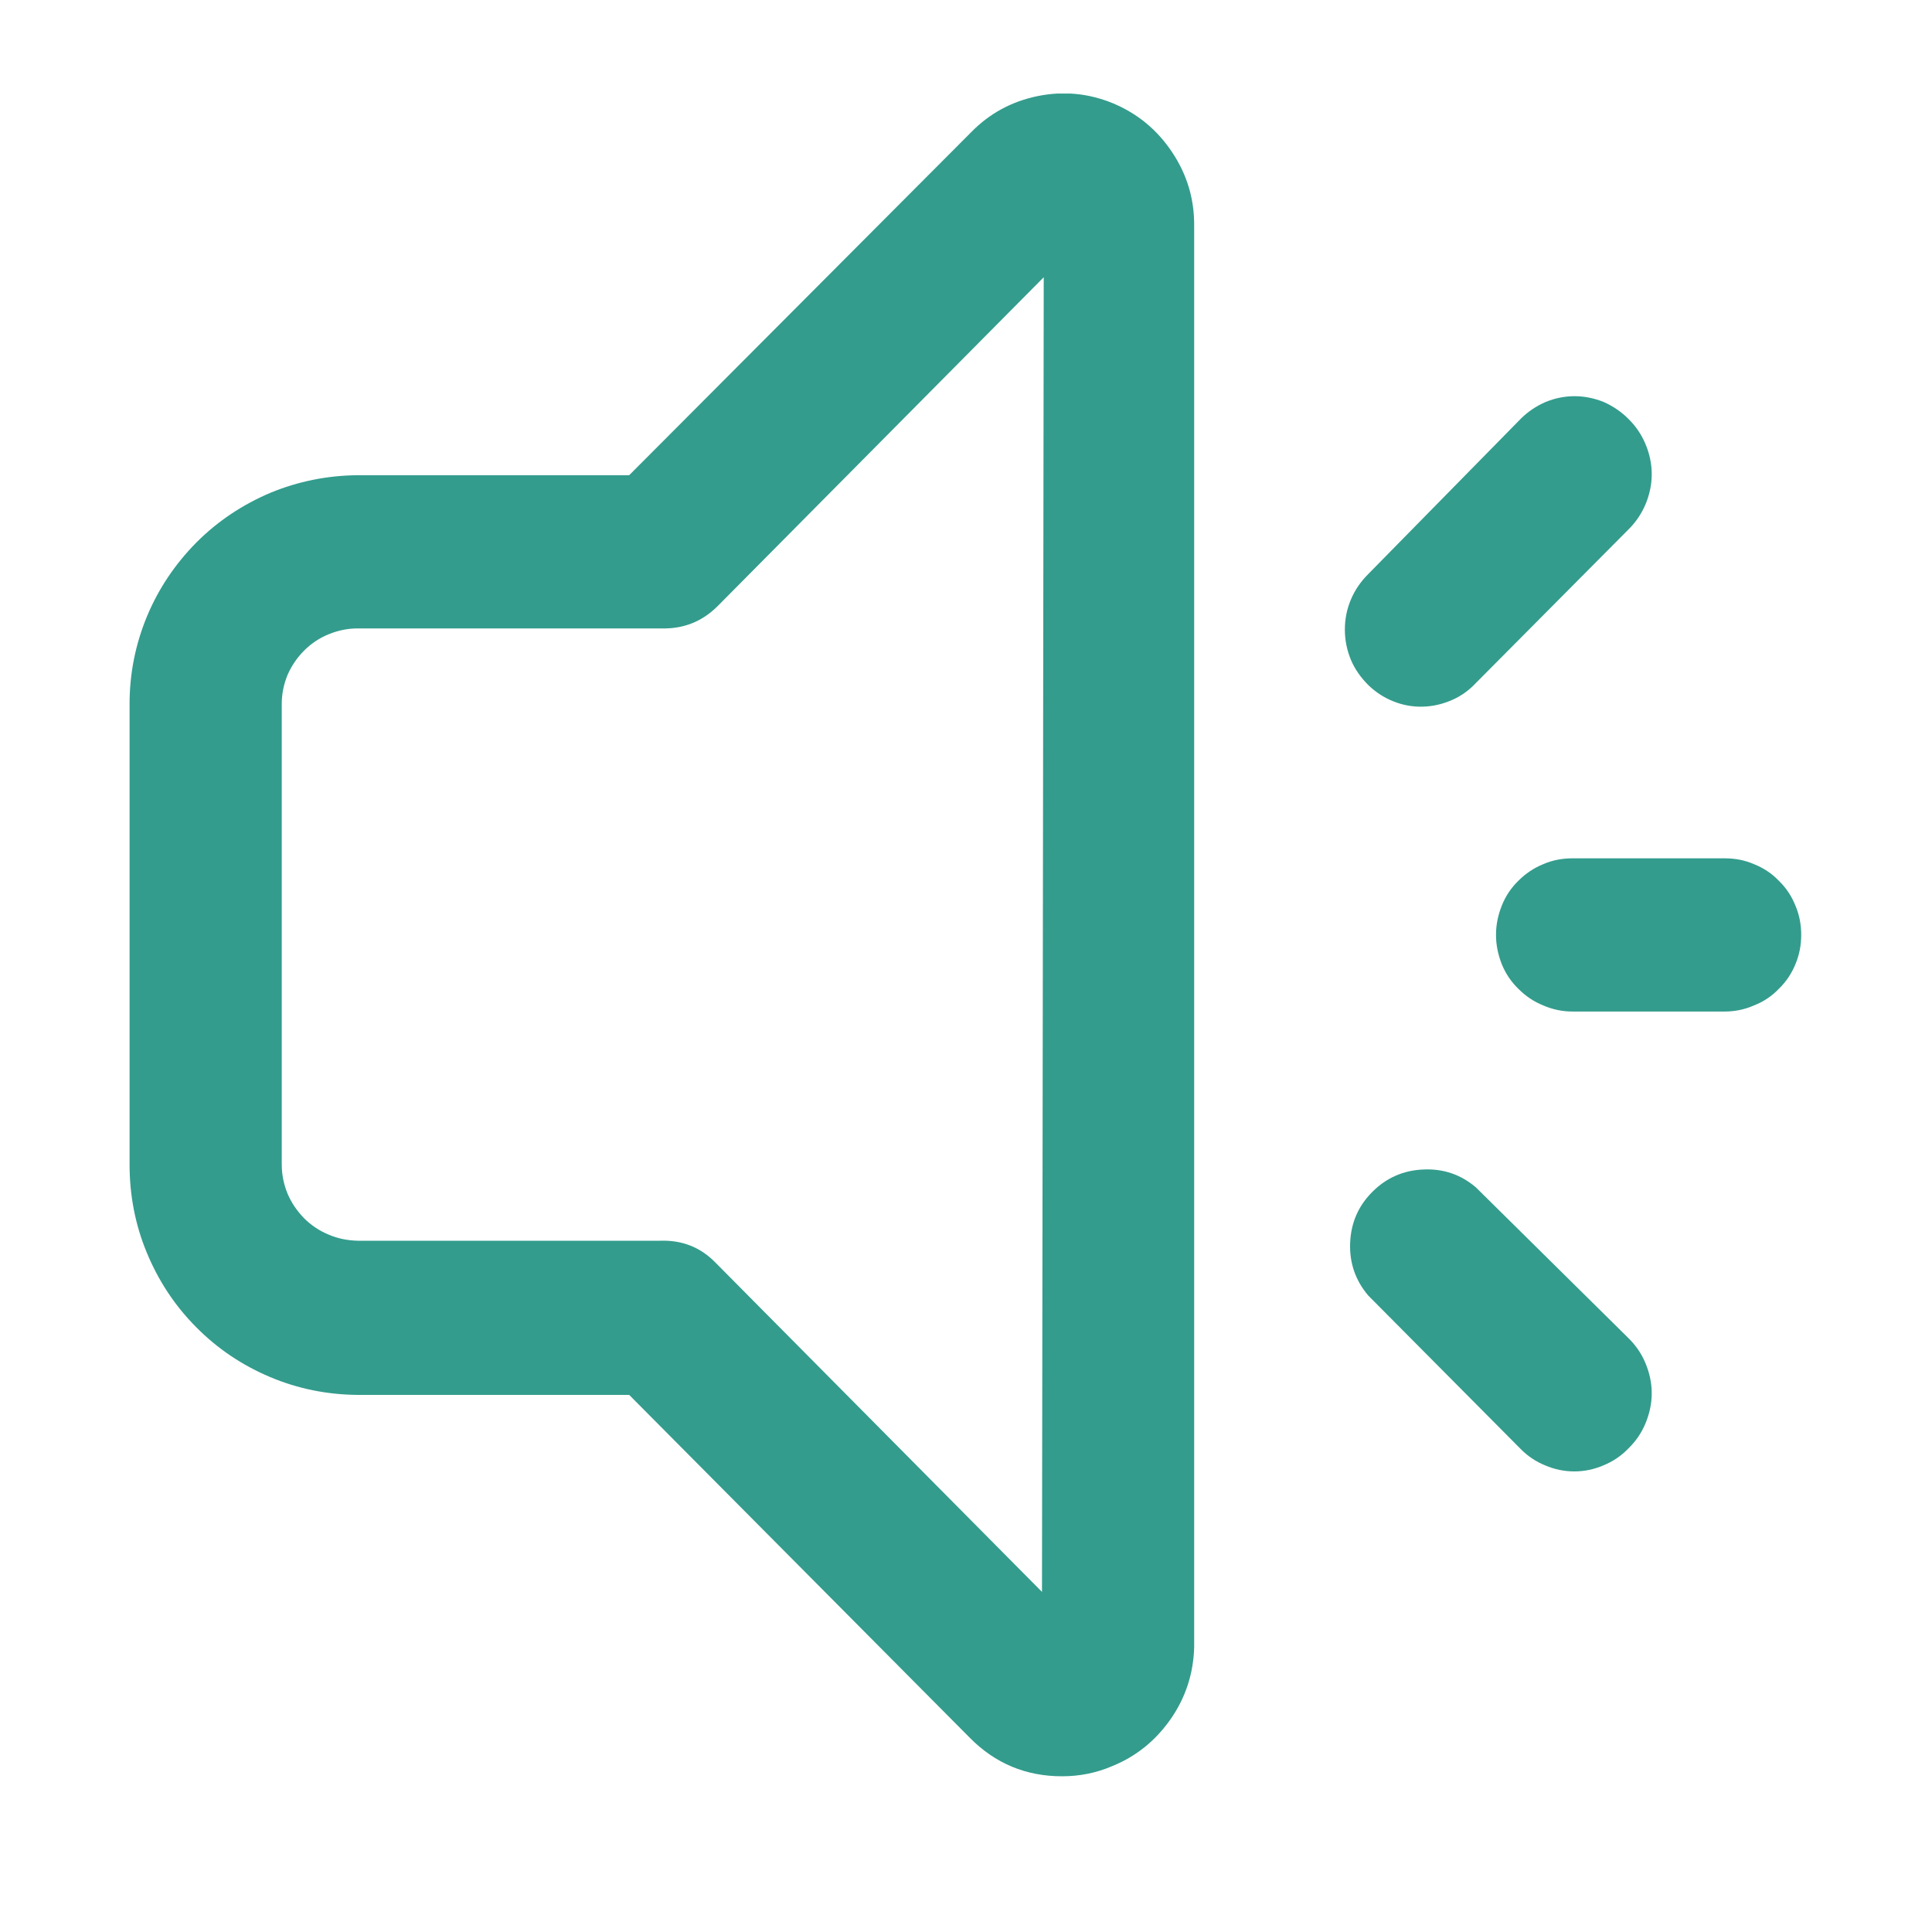 <svg xmlns="http://www.w3.org/2000/svg" xmlns:xlink="http://www.w3.org/1999/xlink" width="40" zoomAndPan="magnify" viewBox="0 0 30 30" height="40" preserveAspectRatio="xMidYMid meet" version="1.0"><defs><clipPath id="f6fb89ae27"><path d="M 2 1.453 L 19 1.453 L 19 27.582 L 2 27.582 Z M 2 1.453 " clip-rule="nonzero"/></clipPath></defs><g clip-path="url(#f6fb89ae27)"><path fill="#339c8d" d="M 17.285 1.605 C 16.906 1.449 16.516 1.41 16.113 1.492 C 15.711 1.574 15.363 1.762 15.078 2.055 L 9.77 7.379 L 5.555 7.379 C 5.086 7.383 4.633 7.473 4.199 7.652 C 3.766 7.836 3.383 8.09 3.051 8.422 C 2.719 8.758 2.461 9.141 2.281 9.574 C 2.102 10.008 2.012 10.461 2.012 10.93 L 2.012 18.082 C 2.012 18.555 2.098 19.012 2.277 19.445 C 2.457 19.883 2.711 20.27 3.043 20.605 C 3.375 20.941 3.758 21.199 4.195 21.383 C 4.629 21.566 5.082 21.656 5.555 21.66 L 9.77 21.66 L 15.059 26.984 C 15.453 27.383 15.93 27.582 16.492 27.582 C 16.762 27.582 17.02 27.531 17.266 27.426 C 17.645 27.273 17.945 27.027 18.18 26.691 C 18.41 26.359 18.531 25.988 18.543 25.582 L 18.543 3.512 C 18.547 3.094 18.434 2.715 18.203 2.367 C 17.973 2.02 17.668 1.766 17.285 1.605 Z M 16.18 24.719 L 11.113 19.609 C 10.879 19.367 10.59 19.254 10.25 19.266 L 5.555 19.266 C 5.398 19.262 5.25 19.234 5.105 19.172 C 4.961 19.113 4.832 19.027 4.723 18.918 C 4.613 18.805 4.527 18.68 4.465 18.535 C 4.406 18.391 4.375 18.238 4.375 18.082 L 4.375 10.93 C 4.375 10.773 4.406 10.625 4.465 10.48 C 4.527 10.34 4.613 10.211 4.723 10.102 C 4.832 9.992 4.961 9.906 5.105 9.848 C 5.25 9.789 5.398 9.758 5.555 9.758 L 10.277 9.758 C 10.613 9.766 10.902 9.652 11.141 9.414 L 16.207 4.305 Z M 16.18 24.719 " fill-opacity="1" fill-rule="nonzero"/></g><path fill="#339c8d" d="M 26.805 13.328 L 24.418 13.328 C 24.262 13.328 24.109 13.355 23.965 13.418 C 23.82 13.477 23.691 13.562 23.578 13.676 C 23.465 13.785 23.379 13.914 23.32 14.062 C 23.262 14.207 23.23 14.359 23.23 14.516 C 23.23 14.676 23.262 14.824 23.32 14.973 C 23.379 15.117 23.465 15.246 23.578 15.355 C 23.691 15.469 23.82 15.555 23.965 15.613 C 24.109 15.676 24.262 15.707 24.418 15.707 L 26.781 15.707 C 26.938 15.707 27.09 15.676 27.234 15.613 C 27.383 15.555 27.512 15.469 27.621 15.355 C 27.734 15.246 27.82 15.117 27.879 14.973 C 27.941 14.824 27.969 14.676 27.969 14.516 C 27.969 14.359 27.941 14.207 27.879 14.062 C 27.82 13.914 27.734 13.785 27.621 13.676 C 27.512 13.562 27.383 13.477 27.234 13.418 C 27.09 13.355 26.938 13.328 26.781 13.328 Z M 26.805 13.328 " fill-opacity="1" fill-rule="nonzero"/><path fill="#339c8d" d="M 22.918 10.605 L 25.281 8.227 C 25.398 8.113 25.488 7.98 25.551 7.832 C 25.613 7.684 25.648 7.527 25.648 7.363 C 25.648 7.199 25.613 7.043 25.551 6.895 C 25.488 6.746 25.398 6.613 25.281 6.5 C 25.172 6.391 25.043 6.305 24.902 6.242 C 24.758 6.184 24.605 6.152 24.449 6.152 C 24.293 6.152 24.141 6.184 24 6.242 C 23.855 6.305 23.727 6.391 23.617 6.5 L 21.246 8.914 C 21.133 9.027 21.039 9.16 20.977 9.309 C 20.914 9.457 20.883 9.613 20.883 9.777 C 20.883 9.938 20.914 10.094 20.977 10.246 C 21.039 10.395 21.133 10.523 21.246 10.637 C 21.359 10.746 21.488 10.832 21.637 10.891 C 21.781 10.949 21.934 10.977 22.09 10.973 C 22.25 10.969 22.398 10.934 22.543 10.871 C 22.688 10.809 22.812 10.719 22.918 10.605 Z M 22.918 10.605 " fill-opacity="1" fill-rule="nonzero"/><path fill="#339c8d" d="M 22.918 18.438 C 22.684 18.238 22.41 18.145 22.102 18.16 C 21.793 18.172 21.527 18.289 21.309 18.508 C 21.09 18.727 20.977 18.992 20.965 19.301 C 20.953 19.609 21.047 19.883 21.246 20.117 L 23.609 22.496 C 23.719 22.609 23.848 22.695 23.992 22.754 C 24.137 22.816 24.289 22.848 24.445 22.848 C 24.602 22.848 24.754 22.816 24.898 22.754 C 25.043 22.695 25.172 22.609 25.281 22.496 C 25.398 22.383 25.488 22.254 25.551 22.102 C 25.613 21.953 25.648 21.797 25.648 21.633 C 25.648 21.473 25.613 21.316 25.551 21.168 C 25.488 21.016 25.398 20.887 25.281 20.773 Z M 22.918 18.438 " fill-opacity="1" fill-rule="nonzero"/></svg>